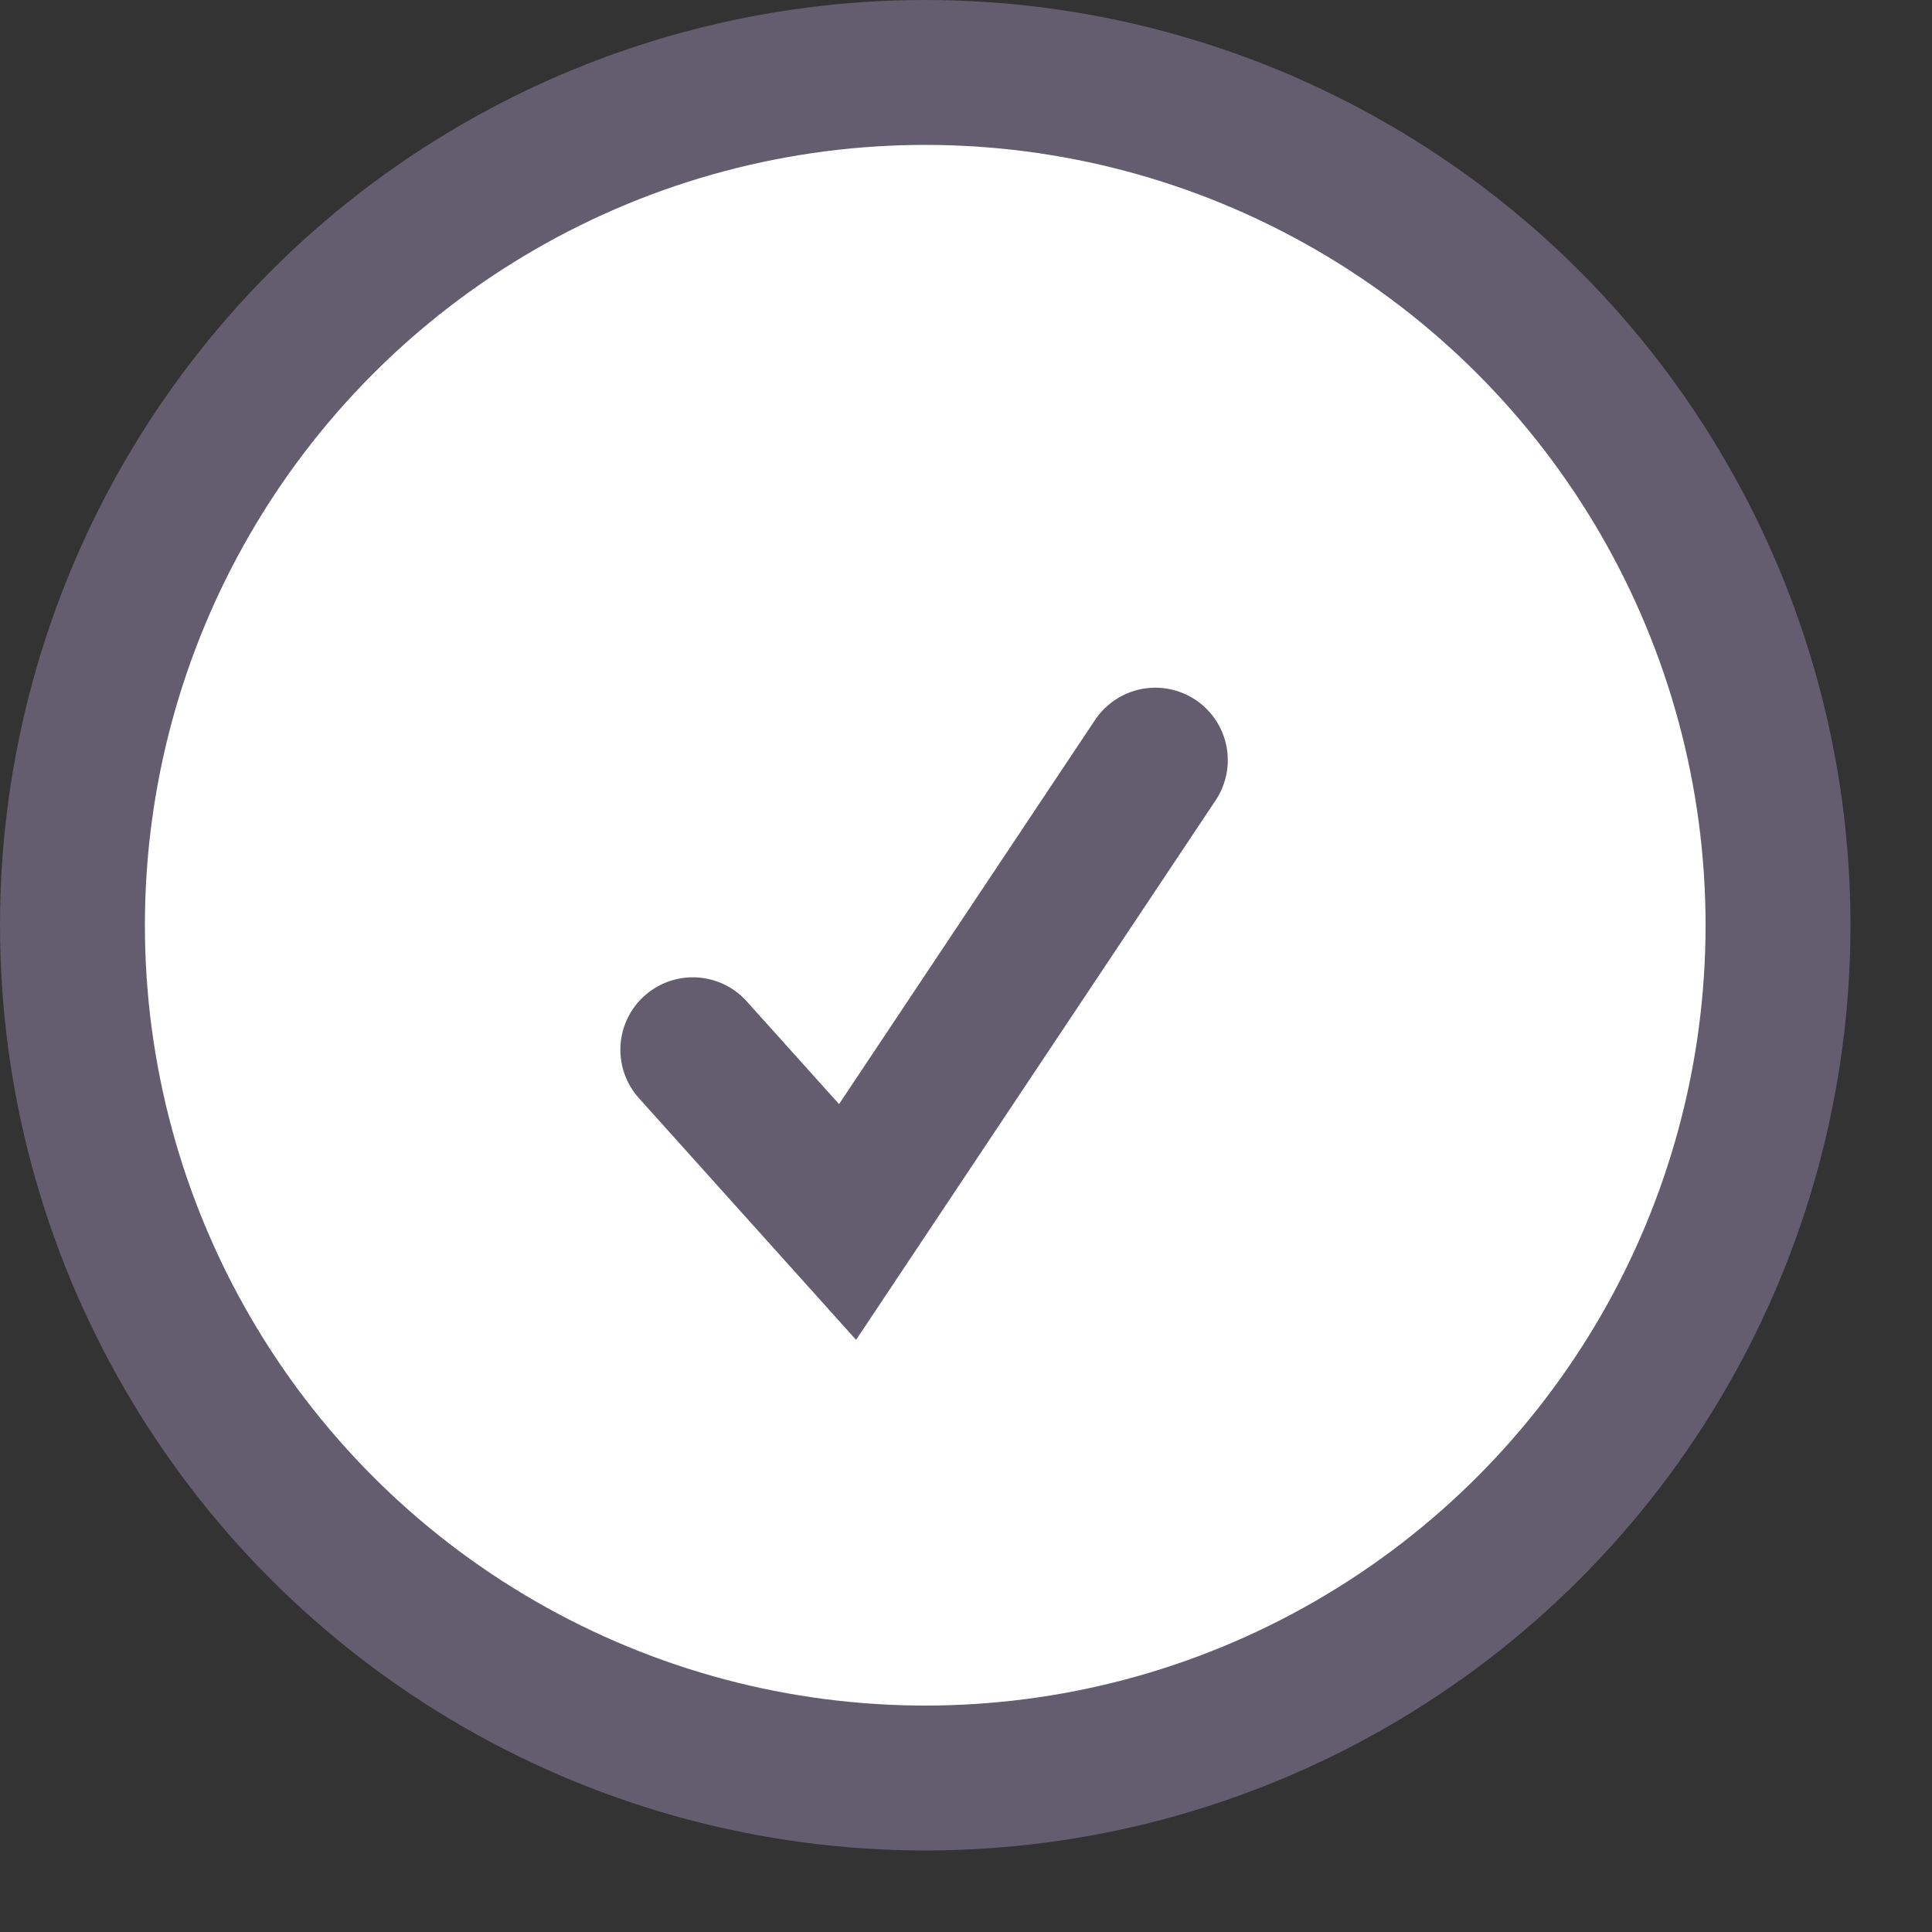 <?xml version="1.0" encoding="utf-8"?>
<svg xmlns="http://www.w3.org/2000/svg" fill="none" height="100%" overflow="visible" preserveAspectRatio="none" style="display: block;" viewBox="0 0 20 20" width="100%">
<rect x="0" y="0" width="20" height="20" fill="#333333" stroke="none"/>
<g id="Group 2292">
<g id="Frame 3882">
<circle cx="9.578" cy="9.578" fill="white" id="Ellipse 359" r="8.828" stroke="#645C6F" stroke-width="1.5"/>
<g id="Group">
<g id="Group_2">
<path d="M7.172 10.867L8.774 12.65L11.96 7.869" id="Vector" stroke="#645C6F" stroke-linecap="round" stroke-width="1.5"/>
</g>
</g>
</g>
</g>
</svg>